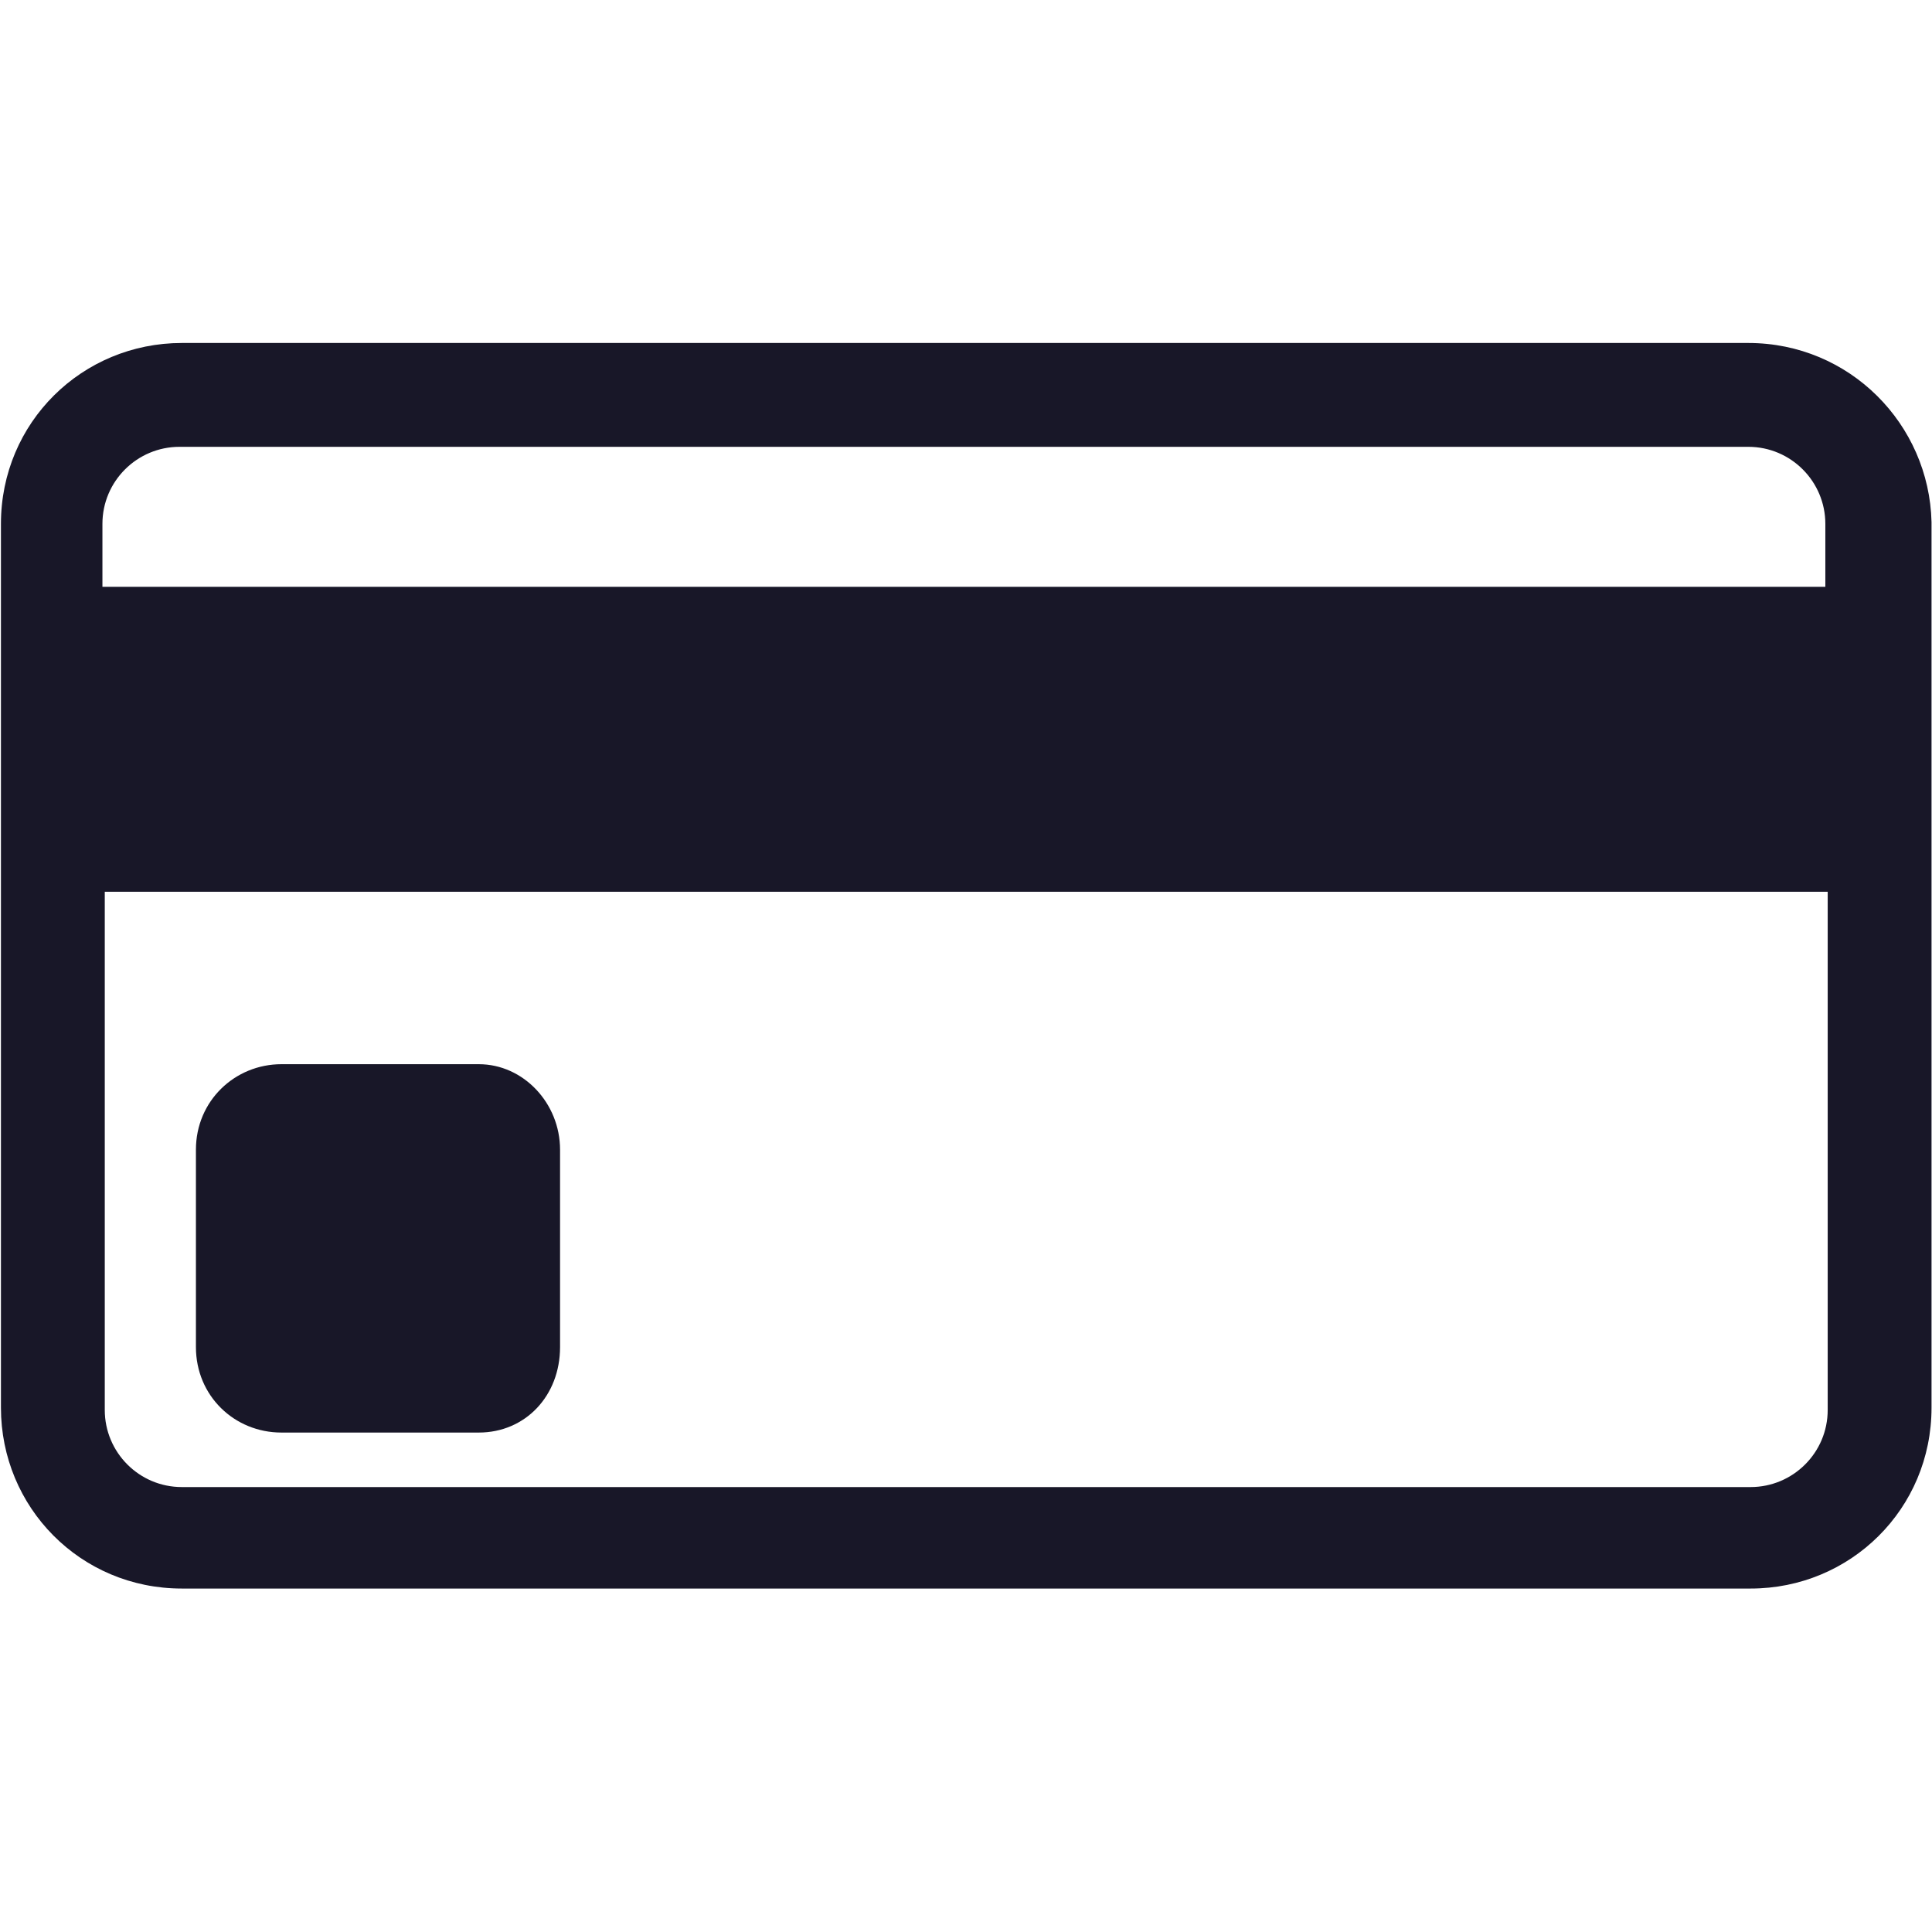 <?xml version="1.0" encoding="utf-8"?>
<!-- Generator: Adobe Illustrator 27.2.0, SVG Export Plug-In . SVG Version: 6.00 Build 0)  -->
<svg version="1.1" id="Camada_1" xmlns="http://www.w3.org/2000/svg" xmlns:xlink="http://www.w3.org/1999/xlink" x="0px" y="0px"
	 viewBox="0 0 41.12 41.12" style="enable-background:new 0 0 41.12 41.12;" xml:space="preserve">
<style type="text/css">
	.st0{fill:#181728;}
</style>
<g>
	<path class="st0" d="M5.99,30.49h4.2c0.99,0,1.73-0.78,1.73-1.82v-4.2c0-0.99-0.78-1.82-1.73-1.82h-4.2
		c-0.99,0-1.82,0.78-1.82,1.82v4.2C4.17,29.71,4.99,30.49,5.99,30.49z"/>
	<path class="st0" d="M38.9,12.49H2.18v-1.34c0-0.91,0.74-1.64,1.64-1.64h33.39c0.91,0,1.64,0.74,1.64,1.64v1.34H38.9z M38.9,30.01
		c0,0.91-0.74,1.64-1.64,1.64H3.87c-0.91,0-1.64-0.74-1.64-1.64V18.98H38.9V30.01z M37.21,7.3H3.87c-2.12,0-3.85,1.69-3.85,3.85
		v18.81c0,2.12,1.69,3.85,3.85,3.85h33.39c2.12,0,3.85-1.69,3.85-3.85V11.11C41.06,9.03,39.37,7.3,37.21,7.3z"/>
</g>
</svg>
